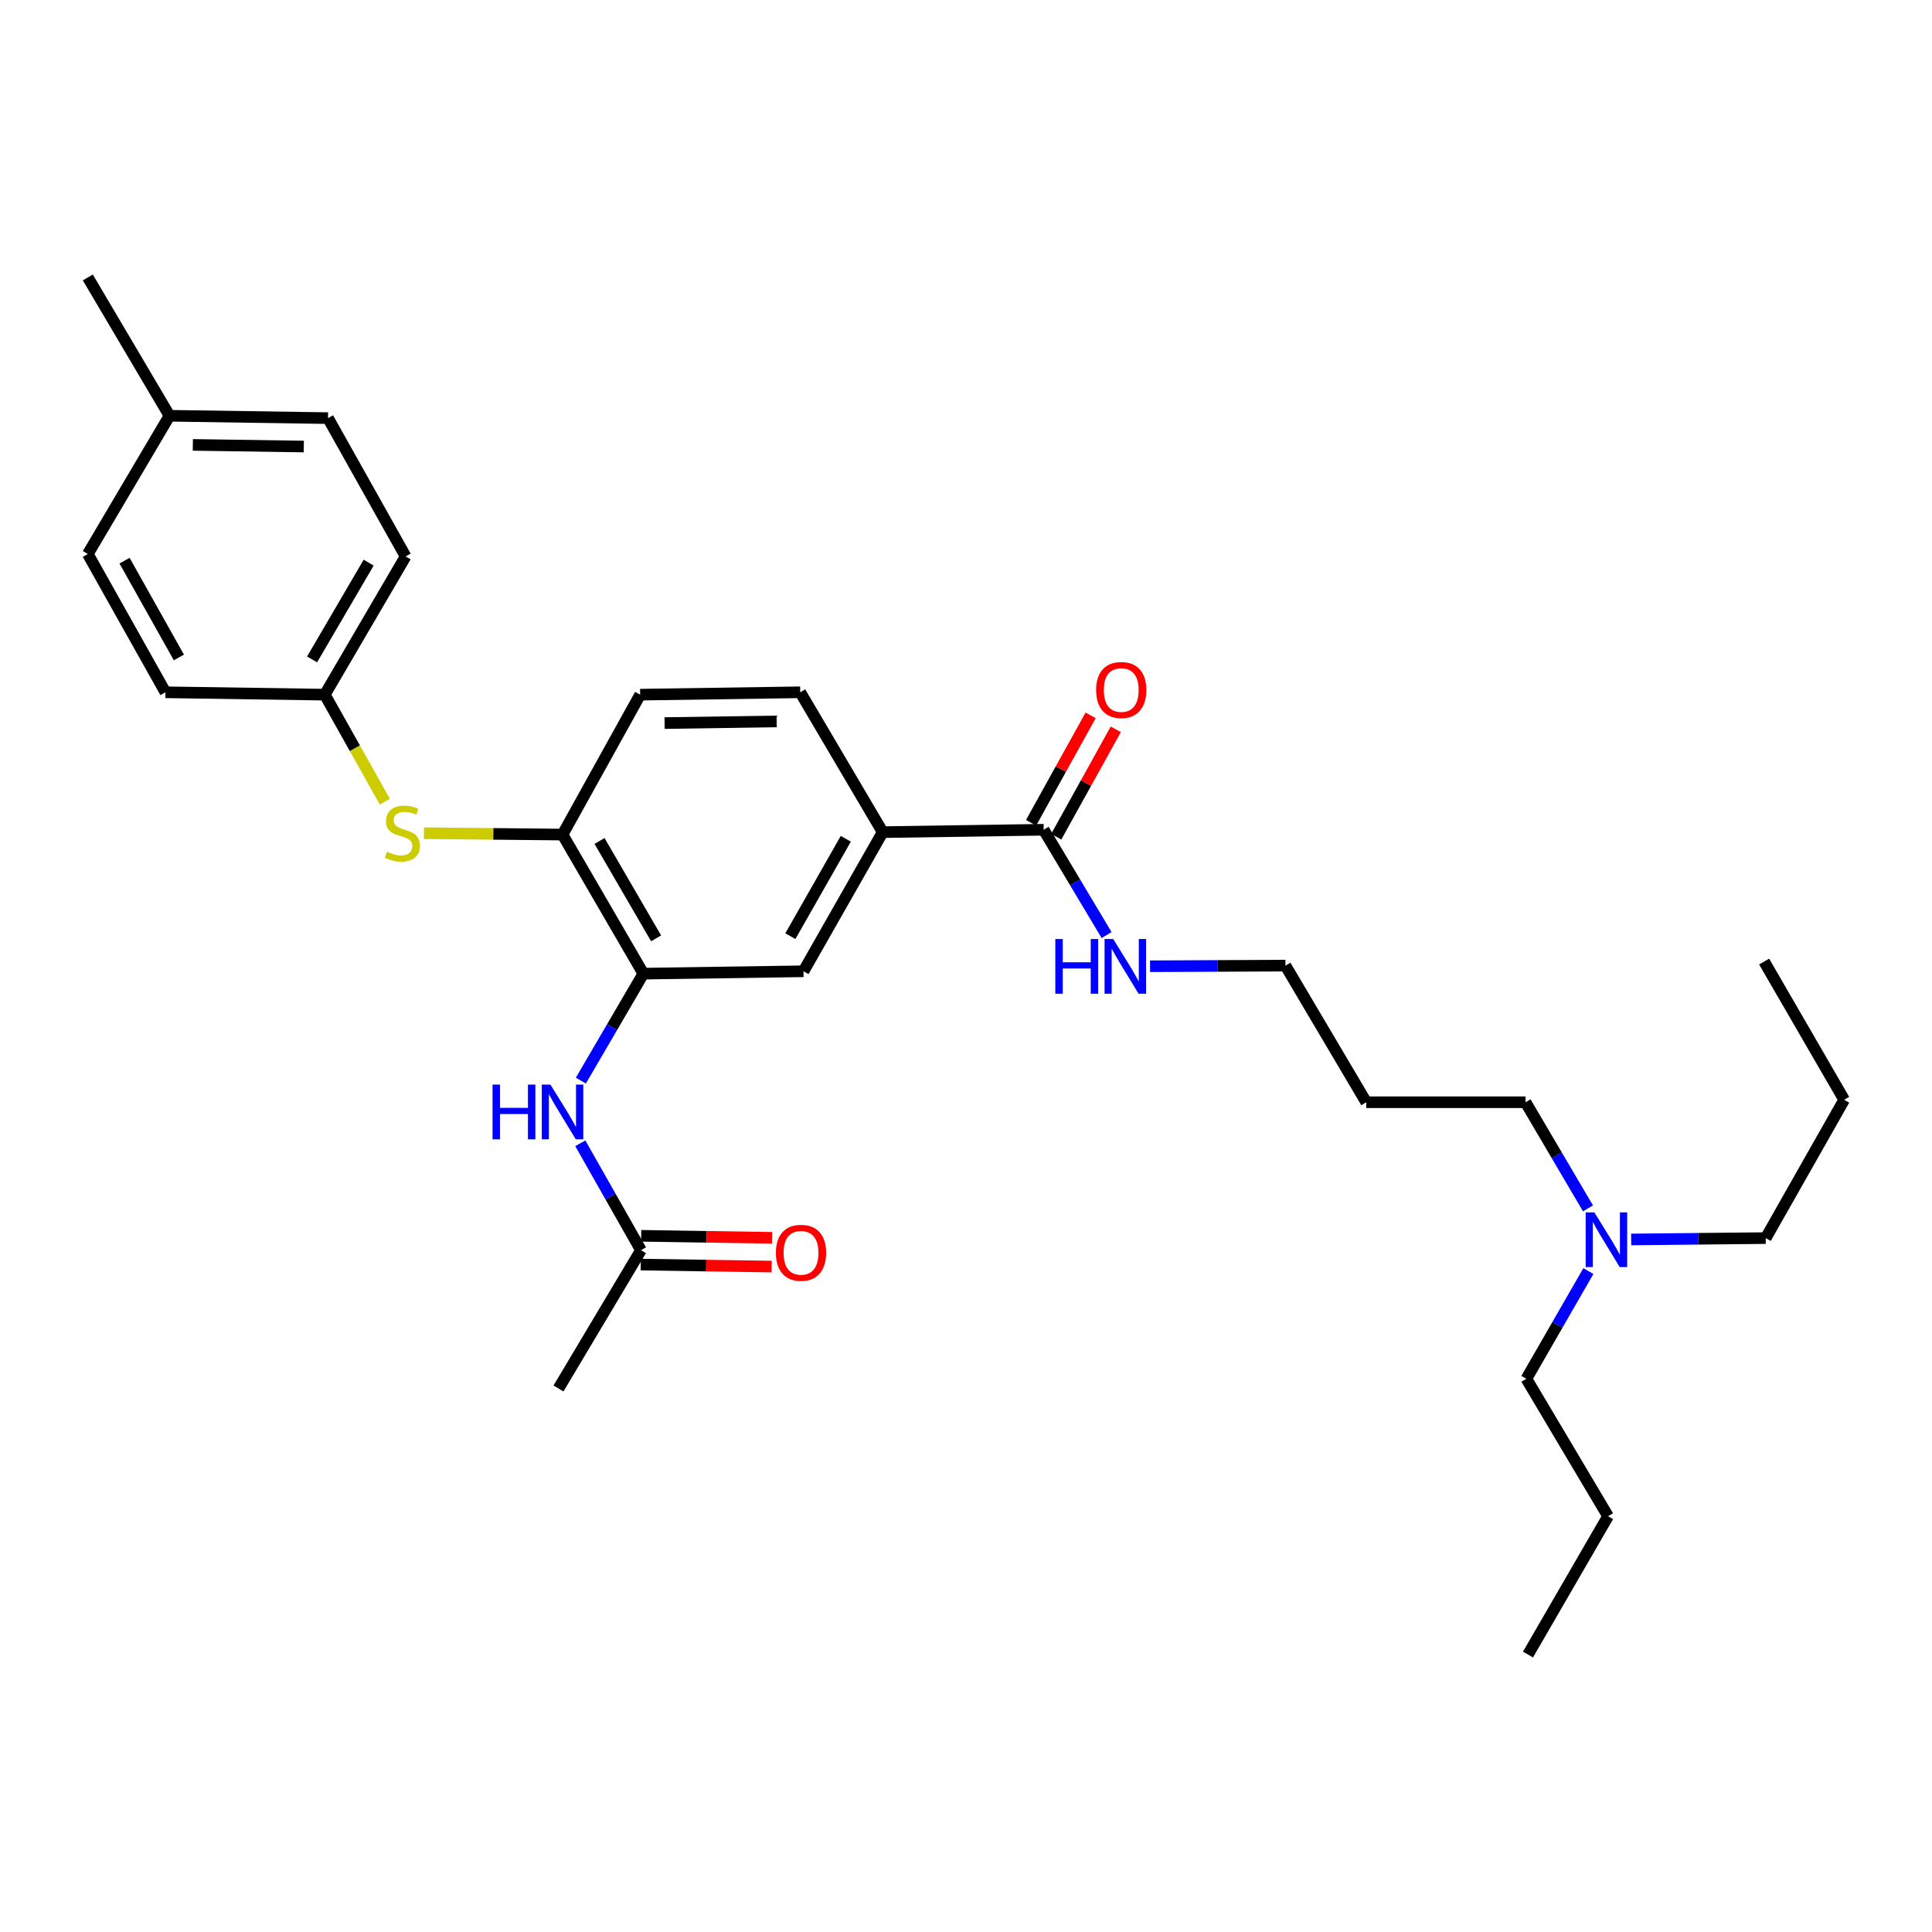<?xml version='1.0' encoding='iso-8859-1'?>
<svg version='1.1' baseProfile='full'
              xmlns='http://www.w3.org/2000/svg'
                      xmlns:rdkit='http://www.rdkit.org/xml'
                      xmlns:xlink='http://www.w3.org/1999/xlink'
                  xml:space='preserve'
width='1000px' height='1000px' viewBox='0 0 1000 1000'>
<!-- END OF HEADER -->
<rect style='opacity:1.0;fill:#FFFFFF;stroke:none' width='1000' height='1000' x='0' y='0'> </rect>
<path class='bond-1' d='M 332.994,503.963 L 316.822,531.641' style='fill:none;fill-rule:evenodd;stroke:#000000;stroke-width:6px;stroke-linecap:butt;stroke-linejoin:miter;stroke-opacity:1' />
<path class='bond-1' d='M 316.822,531.641 L 300.649,559.319' style='fill:none;fill-rule:evenodd;stroke:#0000FF;stroke-width:6px;stroke-linecap:butt;stroke-linejoin:miter;stroke-opacity:1' />
<path class='bond-2' d='M 332.994,503.963 L 291.164,431.977' style='fill:none;fill-rule:evenodd;stroke:#000000;stroke-width:6px;stroke-linecap:butt;stroke-linejoin:miter;stroke-opacity:1' />
<path class='bond-2' d='M 339.596,485.683 L 310.315,435.293' style='fill:none;fill-rule:evenodd;stroke:#000000;stroke-width:6px;stroke-linecap:butt;stroke-linejoin:miter;stroke-opacity:1' />
<path class='bond-4' d='M 332.994,503.963 L 415.885,502.73' style='fill:none;fill-rule:evenodd;stroke:#000000;stroke-width:6px;stroke-linecap:butt;stroke-linejoin:miter;stroke-opacity:1' />
<path class='bond-0' d='M 540.2,429.478 L 456.879,430.711' style='fill:none;fill-rule:evenodd;stroke:#000000;stroke-width:6px;stroke-linecap:butt;stroke-linejoin:miter;stroke-opacity:1' />
<path class='bond-7' d='M 546.712,433.089 L 562.122,405.295' style='fill:none;fill-rule:evenodd;stroke:#000000;stroke-width:6px;stroke-linecap:butt;stroke-linejoin:miter;stroke-opacity:1' />
<path class='bond-7' d='M 562.122,405.295 L 577.531,377.502' style='fill:none;fill-rule:evenodd;stroke:#FF0000;stroke-width:6px;stroke-linecap:butt;stroke-linejoin:miter;stroke-opacity:1' />
<path class='bond-7' d='M 533.688,425.868 L 549.098,398.074' style='fill:none;fill-rule:evenodd;stroke:#000000;stroke-width:6px;stroke-linecap:butt;stroke-linejoin:miter;stroke-opacity:1' />
<path class='bond-7' d='M 549.098,398.074 L 564.507,370.281' style='fill:none;fill-rule:evenodd;stroke:#FF0000;stroke-width:6px;stroke-linecap:butt;stroke-linejoin:miter;stroke-opacity:1' />
<path class='bond-11' d='M 540.2,429.478 L 556.484,456.728' style='fill:none;fill-rule:evenodd;stroke:#000000;stroke-width:6px;stroke-linecap:butt;stroke-linejoin:miter;stroke-opacity:1' />
<path class='bond-11' d='M 556.484,456.728 L 572.768,483.979' style='fill:none;fill-rule:evenodd;stroke:#0000FF;stroke-width:6px;stroke-linecap:butt;stroke-linejoin:miter;stroke-opacity:1' />
<path class='bond-6' d='M 300.366,591.769 L 316.064,619.434' style='fill:none;fill-rule:evenodd;stroke:#0000FF;stroke-width:6px;stroke-linecap:butt;stroke-linejoin:miter;stroke-opacity:1' />
<path class='bond-6' d='M 316.064,619.434 L 331.762,647.1' style='fill:none;fill-rule:evenodd;stroke:#000000;stroke-width:6px;stroke-linecap:butt;stroke-linejoin:miter;stroke-opacity:1' />
<path class='bond-5' d='M 291.164,431.977 L 255.299,431.619' style='fill:none;fill-rule:evenodd;stroke:#000000;stroke-width:6px;stroke-linecap:butt;stroke-linejoin:miter;stroke-opacity:1' />
<path class='bond-5' d='M 255.299,431.619 L 219.434,431.261' style='fill:none;fill-rule:evenodd;stroke:#CCCC00;stroke-width:6px;stroke-linecap:butt;stroke-linejoin:miter;stroke-opacity:1' />
<path class='bond-8' d='M 291.164,431.977 L 331.34,359.56' style='fill:none;fill-rule:evenodd;stroke:#000000;stroke-width:6px;stroke-linecap:butt;stroke-linejoin:miter;stroke-opacity:1' />
<path class='bond-3' d='M 456.879,430.711 L 415.885,502.73' style='fill:none;fill-rule:evenodd;stroke:#000000;stroke-width:6px;stroke-linecap:butt;stroke-linejoin:miter;stroke-opacity:1' />
<path class='bond-3' d='M 437.788,434.147 L 409.092,484.56' style='fill:none;fill-rule:evenodd;stroke:#000000;stroke-width:6px;stroke-linecap:butt;stroke-linejoin:miter;stroke-opacity:1' />
<path class='bond-9' d='M 456.879,430.711 L 414.205,358.327' style='fill:none;fill-rule:evenodd;stroke:#000000;stroke-width:6px;stroke-linecap:butt;stroke-linejoin:miter;stroke-opacity:1' />
<path class='bond-12' d='M 199.208,414.977 L 183.662,387.269' style='fill:none;fill-rule:evenodd;stroke:#CCCC00;stroke-width:6px;stroke-linecap:butt;stroke-linejoin:miter;stroke-opacity:1' />
<path class='bond-12' d='M 183.662,387.269 L 168.115,359.56' style='fill:none;fill-rule:evenodd;stroke:#000000;stroke-width:6px;stroke-linecap:butt;stroke-linejoin:miter;stroke-opacity:1' />
<path class='bond-10' d='M 331.648,654.545 L 365.533,655.063' style='fill:none;fill-rule:evenodd;stroke:#000000;stroke-width:6px;stroke-linecap:butt;stroke-linejoin:miter;stroke-opacity:1' />
<path class='bond-10' d='M 365.533,655.063 L 399.418,655.581' style='fill:none;fill-rule:evenodd;stroke:#FF0000;stroke-width:6px;stroke-linecap:butt;stroke-linejoin:miter;stroke-opacity:1' />
<path class='bond-10' d='M 331.875,639.655 L 365.76,640.173' style='fill:none;fill-rule:evenodd;stroke:#000000;stroke-width:6px;stroke-linecap:butt;stroke-linejoin:miter;stroke-opacity:1' />
<path class='bond-10' d='M 365.76,640.173 L 399.645,640.69' style='fill:none;fill-rule:evenodd;stroke:#FF0000;stroke-width:6px;stroke-linecap:butt;stroke-linejoin:miter;stroke-opacity:1' />
<path class='bond-20' d='M 331.762,647.1 L 289.063,718.681' style='fill:none;fill-rule:evenodd;stroke:#000000;stroke-width:6px;stroke-linecap:butt;stroke-linejoin:miter;stroke-opacity:1' />
<path class='bond-30' d='M 331.34,359.56 L 414.205,358.327' style='fill:none;fill-rule:evenodd;stroke:#000000;stroke-width:6px;stroke-linecap:butt;stroke-linejoin:miter;stroke-opacity:1' />
<path class='bond-30' d='M 343.991,374.266 L 401.997,373.403' style='fill:none;fill-rule:evenodd;stroke:#000000;stroke-width:6px;stroke-linecap:butt;stroke-linejoin:miter;stroke-opacity:1' />
<path class='bond-21' d='M 595.272,500.137 L 630.308,499.969' style='fill:none;fill-rule:evenodd;stroke:#0000FF;stroke-width:6px;stroke-linecap:butt;stroke-linejoin:miter;stroke-opacity:1' />
<path class='bond-21' d='M 630.308,499.969 L 665.343,499.801' style='fill:none;fill-rule:evenodd;stroke:#000000;stroke-width:6px;stroke-linecap:butt;stroke-linejoin:miter;stroke-opacity:1' />
<path class='bond-15' d='M 168.115,359.56 L 85.63,358.327' style='fill:none;fill-rule:evenodd;stroke:#000000;stroke-width:6px;stroke-linecap:butt;stroke-linejoin:miter;stroke-opacity:1' />
<path class='bond-16' d='M 168.115,359.56 L 209.945,288.012' style='fill:none;fill-rule:evenodd;stroke:#000000;stroke-width:6px;stroke-linecap:butt;stroke-linejoin:miter;stroke-opacity:1' />
<path class='bond-16' d='M 161.533,341.312 L 190.814,291.228' style='fill:none;fill-rule:evenodd;stroke:#000000;stroke-width:6px;stroke-linecap:butt;stroke-linejoin:miter;stroke-opacity:1' />
<path class='bond-13' d='M 821.94,625.449 L 805.778,597.985' style='fill:none;fill-rule:evenodd;stroke:#0000FF;stroke-width:6px;stroke-linecap:butt;stroke-linejoin:miter;stroke-opacity:1' />
<path class='bond-13' d='M 805.778,597.985 L 789.616,570.522' style='fill:none;fill-rule:evenodd;stroke:#000000;stroke-width:6px;stroke-linecap:butt;stroke-linejoin:miter;stroke-opacity:1' />
<path class='bond-23' d='M 822.142,657.909 L 806.098,685.78' style='fill:none;fill-rule:evenodd;stroke:#0000FF;stroke-width:6px;stroke-linecap:butt;stroke-linejoin:miter;stroke-opacity:1' />
<path class='bond-23' d='M 806.098,685.78 L 790.055,713.651' style='fill:none;fill-rule:evenodd;stroke:#000000;stroke-width:6px;stroke-linecap:butt;stroke-linejoin:miter;stroke-opacity:1' />
<path class='bond-24' d='M 844.289,641.543 L 879.11,641.19' style='fill:none;fill-rule:evenodd;stroke:#0000FF;stroke-width:6px;stroke-linecap:butt;stroke-linejoin:miter;stroke-opacity:1' />
<path class='bond-24' d='M 879.11,641.19 L 913.932,640.837' style='fill:none;fill-rule:evenodd;stroke:#000000;stroke-width:6px;stroke-linecap:butt;stroke-linejoin:miter;stroke-opacity:1' />
<path class='bond-14' d='M 87.731,215.199 L 169.778,216.423' style='fill:none;fill-rule:evenodd;stroke:#000000;stroke-width:6px;stroke-linecap:butt;stroke-linejoin:miter;stroke-opacity:1' />
<path class='bond-14' d='M 99.816,230.273 L 157.249,231.13' style='fill:none;fill-rule:evenodd;stroke:#000000;stroke-width:6px;stroke-linecap:butt;stroke-linejoin:miter;stroke-opacity:1' />
<path class='bond-25' d='M 87.731,215.199 L 45.455,143.609' style='fill:none;fill-rule:evenodd;stroke:#000000;stroke-width:6px;stroke-linecap:butt;stroke-linejoin:miter;stroke-opacity:1' />
<path class='bond-31' d='M 87.731,215.199 L 45.455,286.746' style='fill:none;fill-rule:evenodd;stroke:#000000;stroke-width:6px;stroke-linecap:butt;stroke-linejoin:miter;stroke-opacity:1' />
<path class='bond-18' d='M 85.63,358.327 L 45.455,286.746' style='fill:none;fill-rule:evenodd;stroke:#000000;stroke-width:6px;stroke-linecap:butt;stroke-linejoin:miter;stroke-opacity:1' />
<path class='bond-18' d='M 92.59,340.302 L 64.467,290.195' style='fill:none;fill-rule:evenodd;stroke:#000000;stroke-width:6px;stroke-linecap:butt;stroke-linejoin:miter;stroke-opacity:1' />
<path class='bond-17' d='M 209.945,288.012 L 169.778,216.423' style='fill:none;fill-rule:evenodd;stroke:#000000;stroke-width:6px;stroke-linecap:butt;stroke-linejoin:miter;stroke-opacity:1' />
<path class='bond-19' d='M 707.173,570.522 L 665.343,499.801' style='fill:none;fill-rule:evenodd;stroke:#000000;stroke-width:6px;stroke-linecap:butt;stroke-linejoin:miter;stroke-opacity:1' />
<path class='bond-22' d='M 707.173,570.522 L 789.616,570.522' style='fill:none;fill-rule:evenodd;stroke:#000000;stroke-width:6px;stroke-linecap:butt;stroke-linejoin:miter;stroke-opacity:1' />
<path class='bond-27' d='M 790.055,713.651 L 832.332,784.801' style='fill:none;fill-rule:evenodd;stroke:#000000;stroke-width:6px;stroke-linecap:butt;stroke-linejoin:miter;stroke-opacity:1' />
<path class='bond-26' d='M 913.932,640.837 L 954.545,569.248' style='fill:none;fill-rule:evenodd;stroke:#000000;stroke-width:6px;stroke-linecap:butt;stroke-linejoin:miter;stroke-opacity:1' />
<path class='bond-28' d='M 954.545,569.248 L 913.113,497.7' style='fill:none;fill-rule:evenodd;stroke:#000000;stroke-width:6px;stroke-linecap:butt;stroke-linejoin:miter;stroke-opacity:1' />
<path class='bond-29' d='M 832.332,784.801 L 790.882,856.391' style='fill:none;fill-rule:evenodd;stroke:#000000;stroke-width:6px;stroke-linecap:butt;stroke-linejoin:miter;stroke-opacity:1' />
<path  class='atom-2' d='M 254.944 561.392
L 258.784 561.392
L 258.784 573.432
L 273.264 573.432
L 273.264 561.392
L 277.104 561.392
L 277.104 589.712
L 273.264 589.712
L 273.264 576.632
L 258.784 576.632
L 258.784 589.712
L 254.944 589.712
L 254.944 561.392
' fill='#0000FF'/>
<path  class='atom-2' d='M 284.904 561.392
L 294.184 576.392
Q 295.104 577.872, 296.584 580.552
Q 298.064 583.232, 298.144 583.392
L 298.144 561.392
L 301.904 561.392
L 301.904 589.712
L 298.024 589.712
L 288.064 573.312
Q 286.904 571.392, 285.664 569.192
Q 284.464 566.992, 284.104 566.312
L 284.104 589.712
L 280.424 589.712
L 280.424 561.392
L 284.904 561.392
' fill='#0000FF'/>
<path  class='atom-6' d='M 200.282 440.869
Q 200.602 440.989, 201.922 441.549
Q 203.242 442.109, 204.682 442.469
Q 206.162 442.789, 207.602 442.789
Q 210.282 442.789, 211.842 441.509
Q 213.402 440.189, 213.402 437.909
Q 213.402 436.349, 212.602 435.389
Q 211.842 434.429, 210.642 433.909
Q 209.442 433.389, 207.442 432.789
Q 204.922 432.029, 203.402 431.309
Q 201.922 430.589, 200.842 429.069
Q 199.802 427.549, 199.802 424.989
Q 199.802 421.429, 202.202 419.229
Q 204.642 417.029, 209.442 417.029
Q 212.722 417.029, 216.442 418.589
L 215.522 421.669
Q 212.122 420.269, 209.562 420.269
Q 206.802 420.269, 205.282 421.429
Q 203.762 422.549, 203.802 424.509
Q 203.802 426.029, 204.562 426.949
Q 205.362 427.869, 206.482 428.389
Q 207.642 428.909, 209.562 429.509
Q 212.122 430.309, 213.642 431.109
Q 215.162 431.909, 216.242 433.549
Q 217.362 435.149, 217.362 437.909
Q 217.362 441.829, 214.722 443.949
Q 212.122 446.029, 207.762 446.029
Q 205.242 446.029, 203.322 445.469
Q 201.442 444.949, 199.202 444.029
L 200.282 440.869
' fill='#CCCC00'/>
<path  class='atom-8' d='M 567.351 357.142
Q 567.351 350.342, 570.711 346.542
Q 574.071 342.742, 580.351 342.742
Q 586.631 342.742, 589.991 346.542
Q 593.351 350.342, 593.351 357.142
Q 593.351 364.022, 589.951 367.942
Q 586.551 371.822, 580.351 371.822
Q 574.111 371.822, 570.711 367.942
Q 567.351 364.062, 567.351 357.142
M 580.351 368.622
Q 584.671 368.622, 586.991 365.742
Q 589.351 362.822, 589.351 357.142
Q 589.351 351.582, 586.991 348.782
Q 584.671 345.942, 580.351 345.942
Q 576.031 345.942, 573.671 348.742
Q 571.351 351.542, 571.351 357.142
Q 571.351 362.862, 573.671 365.742
Q 576.031 368.622, 580.351 368.622
' fill='#FF0000'/>
<path  class='atom-11' d='M 401.603 648.446
Q 401.603 641.646, 404.963 637.846
Q 408.323 634.046, 414.603 634.046
Q 420.883 634.046, 424.243 637.846
Q 427.603 641.646, 427.603 648.446
Q 427.603 655.326, 424.203 659.246
Q 420.803 663.126, 414.603 663.126
Q 408.363 663.126, 404.963 659.246
Q 401.603 655.366, 401.603 648.446
M 414.603 659.926
Q 418.923 659.926, 421.243 657.046
Q 423.603 654.126, 423.603 648.446
Q 423.603 642.886, 421.243 640.086
Q 418.923 637.246, 414.603 637.246
Q 410.283 637.246, 407.923 640.046
Q 405.603 642.846, 405.603 648.446
Q 405.603 654.166, 407.923 657.046
Q 410.283 659.926, 414.603 659.926
' fill='#FF0000'/>
<path  class='atom-12' d='M 546.24 486.039
L 550.08 486.039
L 550.08 498.079
L 564.56 498.079
L 564.56 486.039
L 568.4 486.039
L 568.4 514.359
L 564.56 514.359
L 564.56 501.279
L 550.08 501.279
L 550.08 514.359
L 546.24 514.359
L 546.24 486.039
' fill='#0000FF'/>
<path  class='atom-12' d='M 576.2 486.039
L 585.48 501.039
Q 586.4 502.519, 587.88 505.199
Q 589.36 507.879, 589.44 508.039
L 589.44 486.039
L 593.2 486.039
L 593.2 514.359
L 589.32 514.359
L 579.36 497.959
Q 578.2 496.039, 576.96 493.839
Q 575.76 491.639, 575.4 490.959
L 575.4 514.359
L 571.72 514.359
L 571.72 486.039
L 576.2 486.039
' fill='#0000FF'/>
<path  class='atom-14' d='M 825.228 627.513
L 834.508 642.513
Q 835.428 643.993, 836.908 646.673
Q 838.388 649.353, 838.468 649.513
L 838.468 627.513
L 842.228 627.513
L 842.228 655.833
L 838.348 655.833
L 828.388 639.433
Q 827.228 637.513, 825.988 635.313
Q 824.788 633.113, 824.428 632.433
L 824.428 655.833
L 820.748 655.833
L 820.748 627.513
L 825.228 627.513
' fill='#0000FF'/>
</svg>
